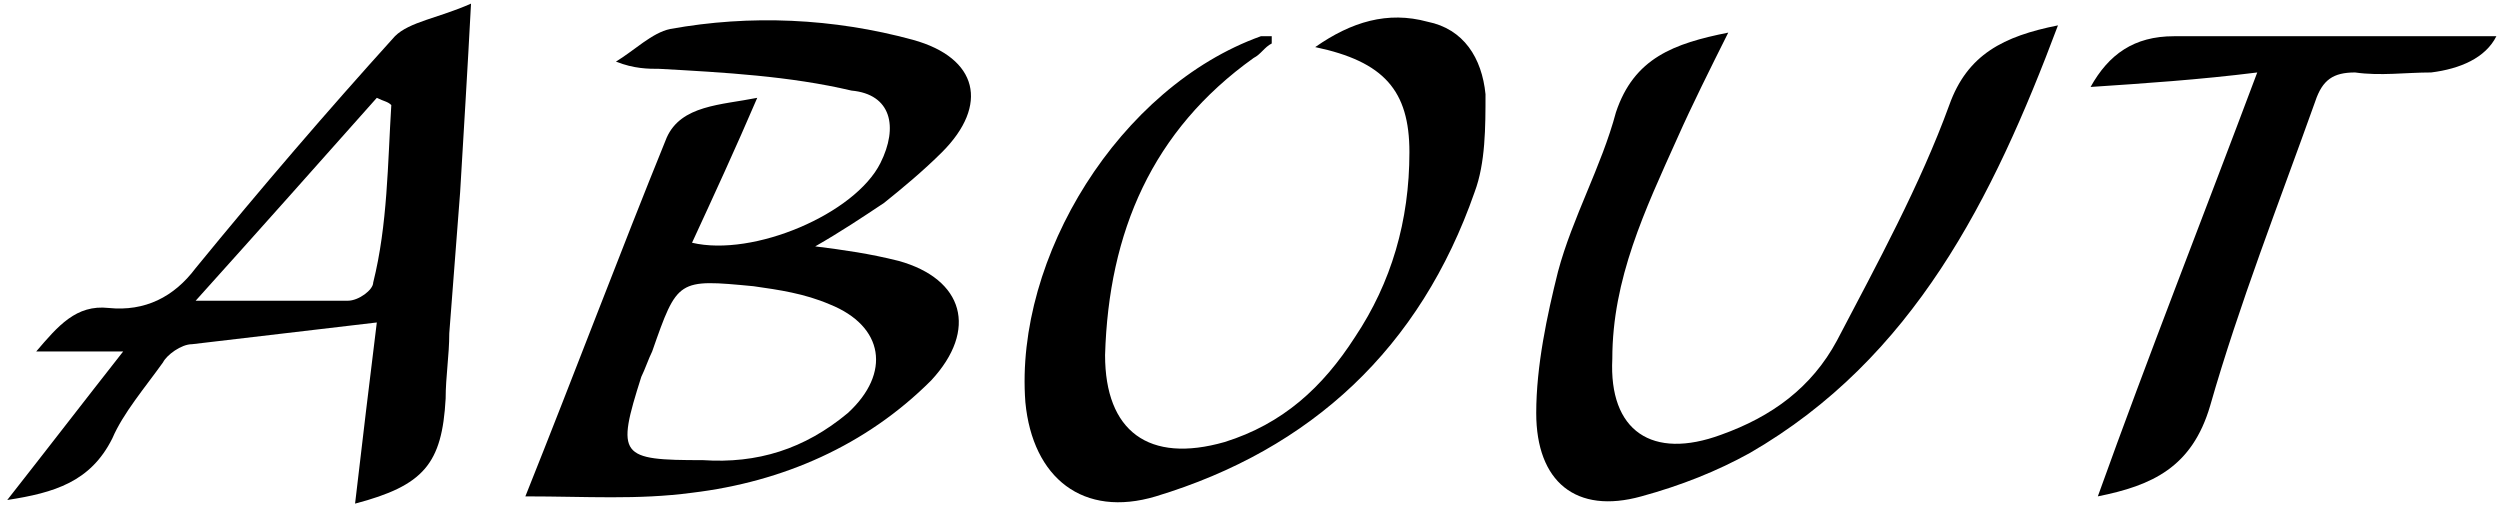 <?xml version="1.0" encoding="utf-8"?>
<!-- Generator: Adobe Illustrator 19.0.0, SVG Export Plug-In . SVG Version: 6.00 Build 0)  -->
<svg version="1.1" id="レイヤー_1" xmlns="http://www.w3.org/2000/svg" xmlns:xlink="http://www.w3.org/1999/xlink" x="0px"
	 y="0px" viewBox="0 0 69 14" style="enable-background:new 0 0 69 14;" xml:space="preserve">
<path id="XMLID_64_" d="M14.5,13.7c1.4-3.5,2.6-6.7,3.9-9.9c0.4-0.9,1.5-0.9,2.5-1.1c-0.6,1.4-1.2,2.7-1.8,4
	c1.7,0.4,4.5-0.8,5.2-2.2c0.5-1,0.3-1.9-0.8-2C21.8,2.1,20,2,18.2,1.9c-0.3,0-0.7,0-1.2-0.2c0.5-0.3,1-0.8,1.5-0.9
	c2.2-0.4,4.5-0.3,6.7,0.3c1.8,0.5,2.1,1.8,0.8,3.1c-0.5,0.5-1.1,1-1.6,1.4c-0.6,0.4-1.2,0.8-1.9,1.2C23.3,6.9,24,7,24.8,7.2
	c1.8,0.5,2.2,1.9,0.9,3.3c-1.8,1.8-4.1,2.8-6.6,3.1C17.6,13.8,16.2,13.7,14.5,13.7z M19.4,12.7c1.5,0.1,2.8-0.3,4-1.3
	c1.2-1.1,1-2.4-0.5-3c-0.7-0.3-1.4-0.4-2.1-0.5c-2.1-0.2-2.1-0.2-2.8,1.8c-0.1,0.2-0.2,0.5-0.3,0.7C17,12.6,17.1,12.7,19.4,12.7z"/>
<path id="XMLID_63_" d="M35.1,1.2c-0.2,0.1-0.3,0.3-0.5,0.4c-2.8,2-4,4.8-4.1,8.2c0,2.1,1.2,3,3.3,2.4c1.6-0.5,2.7-1.5,3.6-2.9
	c1-1.5,1.5-3.2,1.5-5.1c0-1.7-0.7-2.5-2.6-2.9c1-0.7,2-1,3.1-0.7c1,0.2,1.5,1,1.6,2c0,0.9,0,1.9-0.3,2.7c-1.5,4.3-4.5,7.1-8.8,8.4
	c-2,0.6-3.4-0.5-3.6-2.6C28,7.1,30.9,2.4,34.8,1c0.1,0,0.2,0,0.3,0C35.1,1.1,35.1,1.1,35.1,1.2z"/>
<path id="XMLID_60_" d="M13,0.1c-0.1,1.9-0.2,3.5-0.3,5.2c-0.1,1.3-0.2,2.6-0.3,3.9c0,0.6-0.1,1.2-0.1,1.8c-0.1,1.8-0.6,2.4-2.5,2.9
	c0.2-1.7,0.4-3.4,0.6-5C8.7,9.1,7,9.3,5.3,9.5c-0.3,0-0.7,0.3-0.8,0.5c-0.5,0.7-1.1,1.4-1.4,2.1c-0.6,1.2-1.6,1.5-2.9,1.7
	c1.1-1.4,2.1-2.7,3.2-4.1c-0.9,0-1.6,0-2.4,0c0.6-0.7,1.1-1.3,2-1.2c1,0.1,1.8-0.3,2.4-1.1c1.8-2.2,3.6-4.3,5.5-6.4
	C11.3,0.6,12.1,0.5,13,0.1z M10.8,2.9c-0.1-0.1-0.2-0.1-0.4-0.2c-1.6,1.8-3.2,3.6-5,5.6c1.7,0,3,0,4.2,0c0.3,0,0.7-0.3,0.7-0.5
	C10.7,6.2,10.7,4.5,10.8,2.9z"/>
<path id="XMLID_59_" d="M56.8,0.7c-1.8,4.8-4,9.2-8.5,11.8c-0.9,0.5-1.9,0.9-3,1.2c-1.8,0.5-2.9-0.4-2.9-2.3c0-1.3,0.3-2.7,0.6-3.9
	c0.4-1.5,1.2-2.9,1.6-4.4c0.5-1.5,1.6-1.9,3.1-2.2c-0.5,1-1,2-1.4,2.9c-0.9,2-1.8,3.9-1.8,6.1c-0.1,2,1.1,2.8,3,2.1
	c1.4-0.5,2.5-1.3,3.2-2.6c1.1-2.1,2.3-4.3,3.1-6.5C54.3,1.5,55.3,1,56.8,0.7z"/>
<path id="XMLID_58_" d="M68.9,1c-0.3,0.6-1,0.9-1.8,1c-0.7,0-1.4,0.1-2.1,0c-0.6,0-0.9,0.2-1.1,0.8c-1,2.8-2.1,5.6-2.9,8.4
	c-0.5,1.7-1.6,2.2-3.1,2.5C59.3,9.8,60.8,6,62.3,2c-1.6,0.2-3.1,0.3-4.6,0.4C58.2,1.5,58.9,1,60,1C63,1,66,1,68.9,1"/>
</svg>
